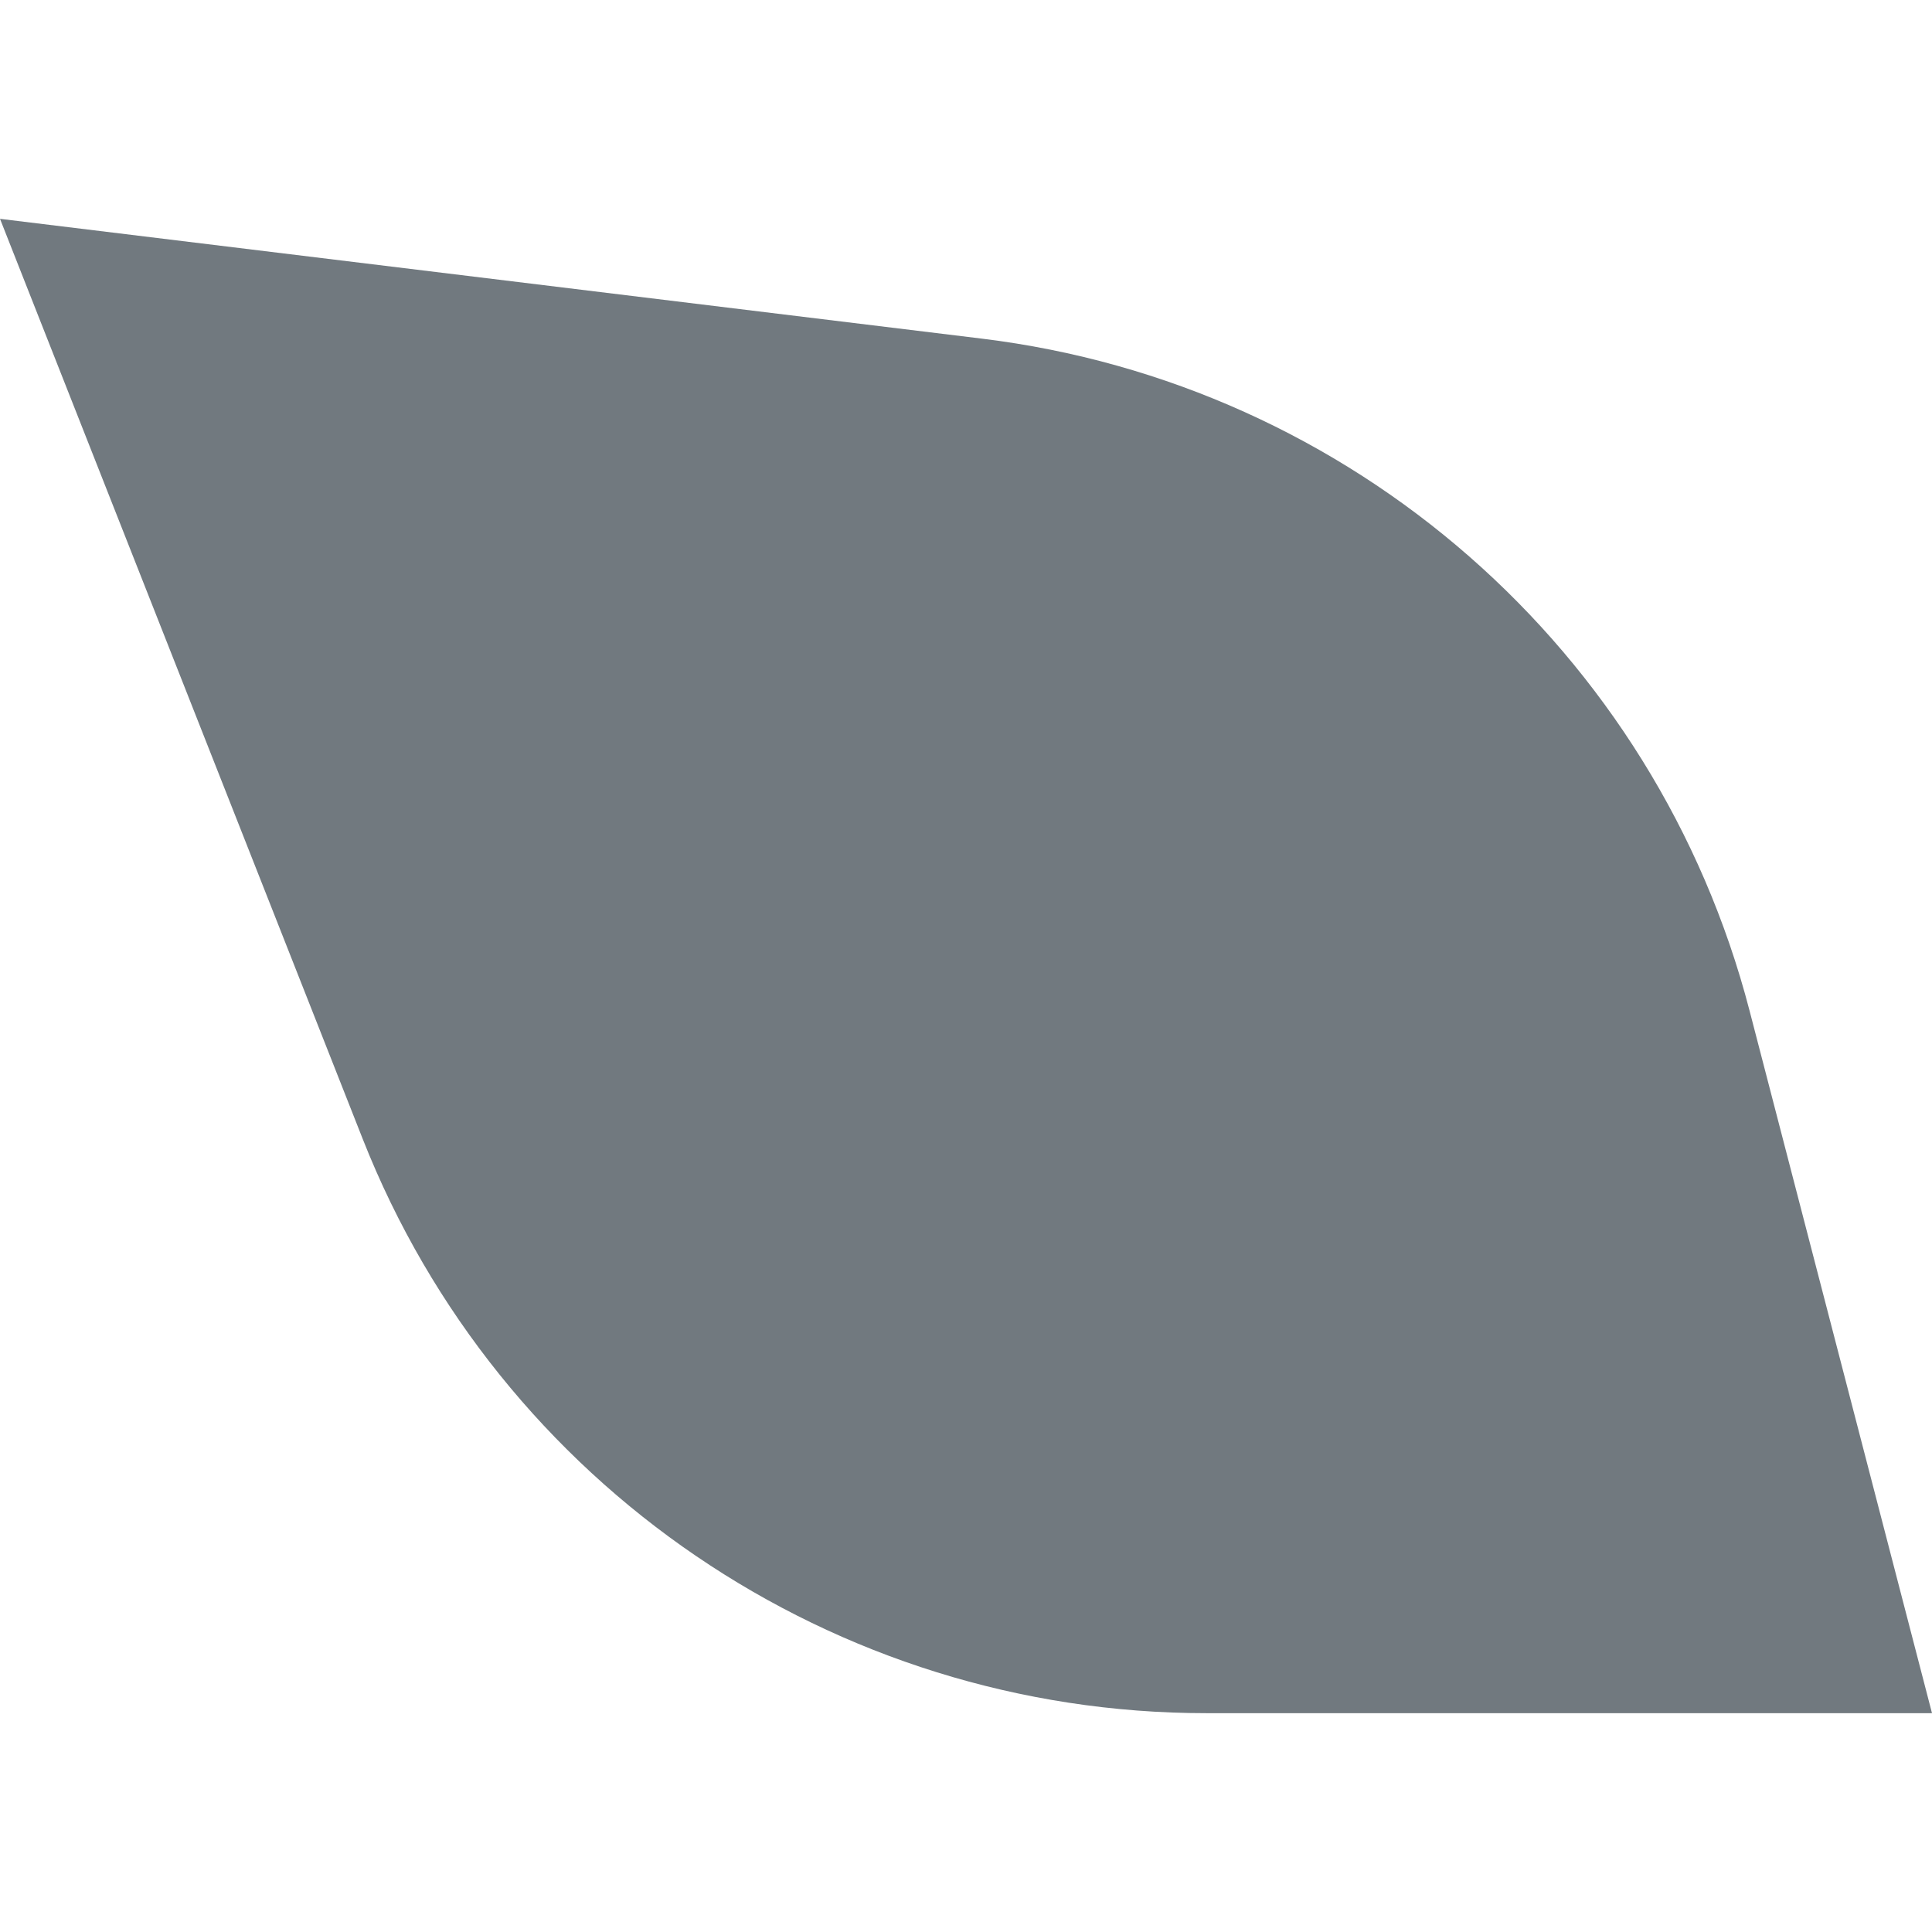 <?xml version="1.0" encoding="utf-8"?>
<!-- Generator: Adobe Illustrator 23.0.3, SVG Export Plug-In . SVG Version: 6.00 Build 0)  -->
<svg version="1.1" id="Calque_1" xmlns="http://www.w3.org/2000/svg" xmlns:xlink="http://www.w3.org/1999/xlink" x="0px" y="0px"
	 viewBox="0 0 683 683" style="enable-background:new 0 0 683 683;" xml:space="preserve">
<style type="text/css">
	.st0{fill:#71797F;}
</style>
<g id="LWPOLYLINE">
	<path class="st0" d="M0,77.36l128.23,325.29c48.29,122.49,166.56,202.99,298.22,202.99H683l-64.49-248.31
		C585.42,229.9,477.77,135.66,347.08,119.71L0,77.36z"/>
</g>
</svg>
